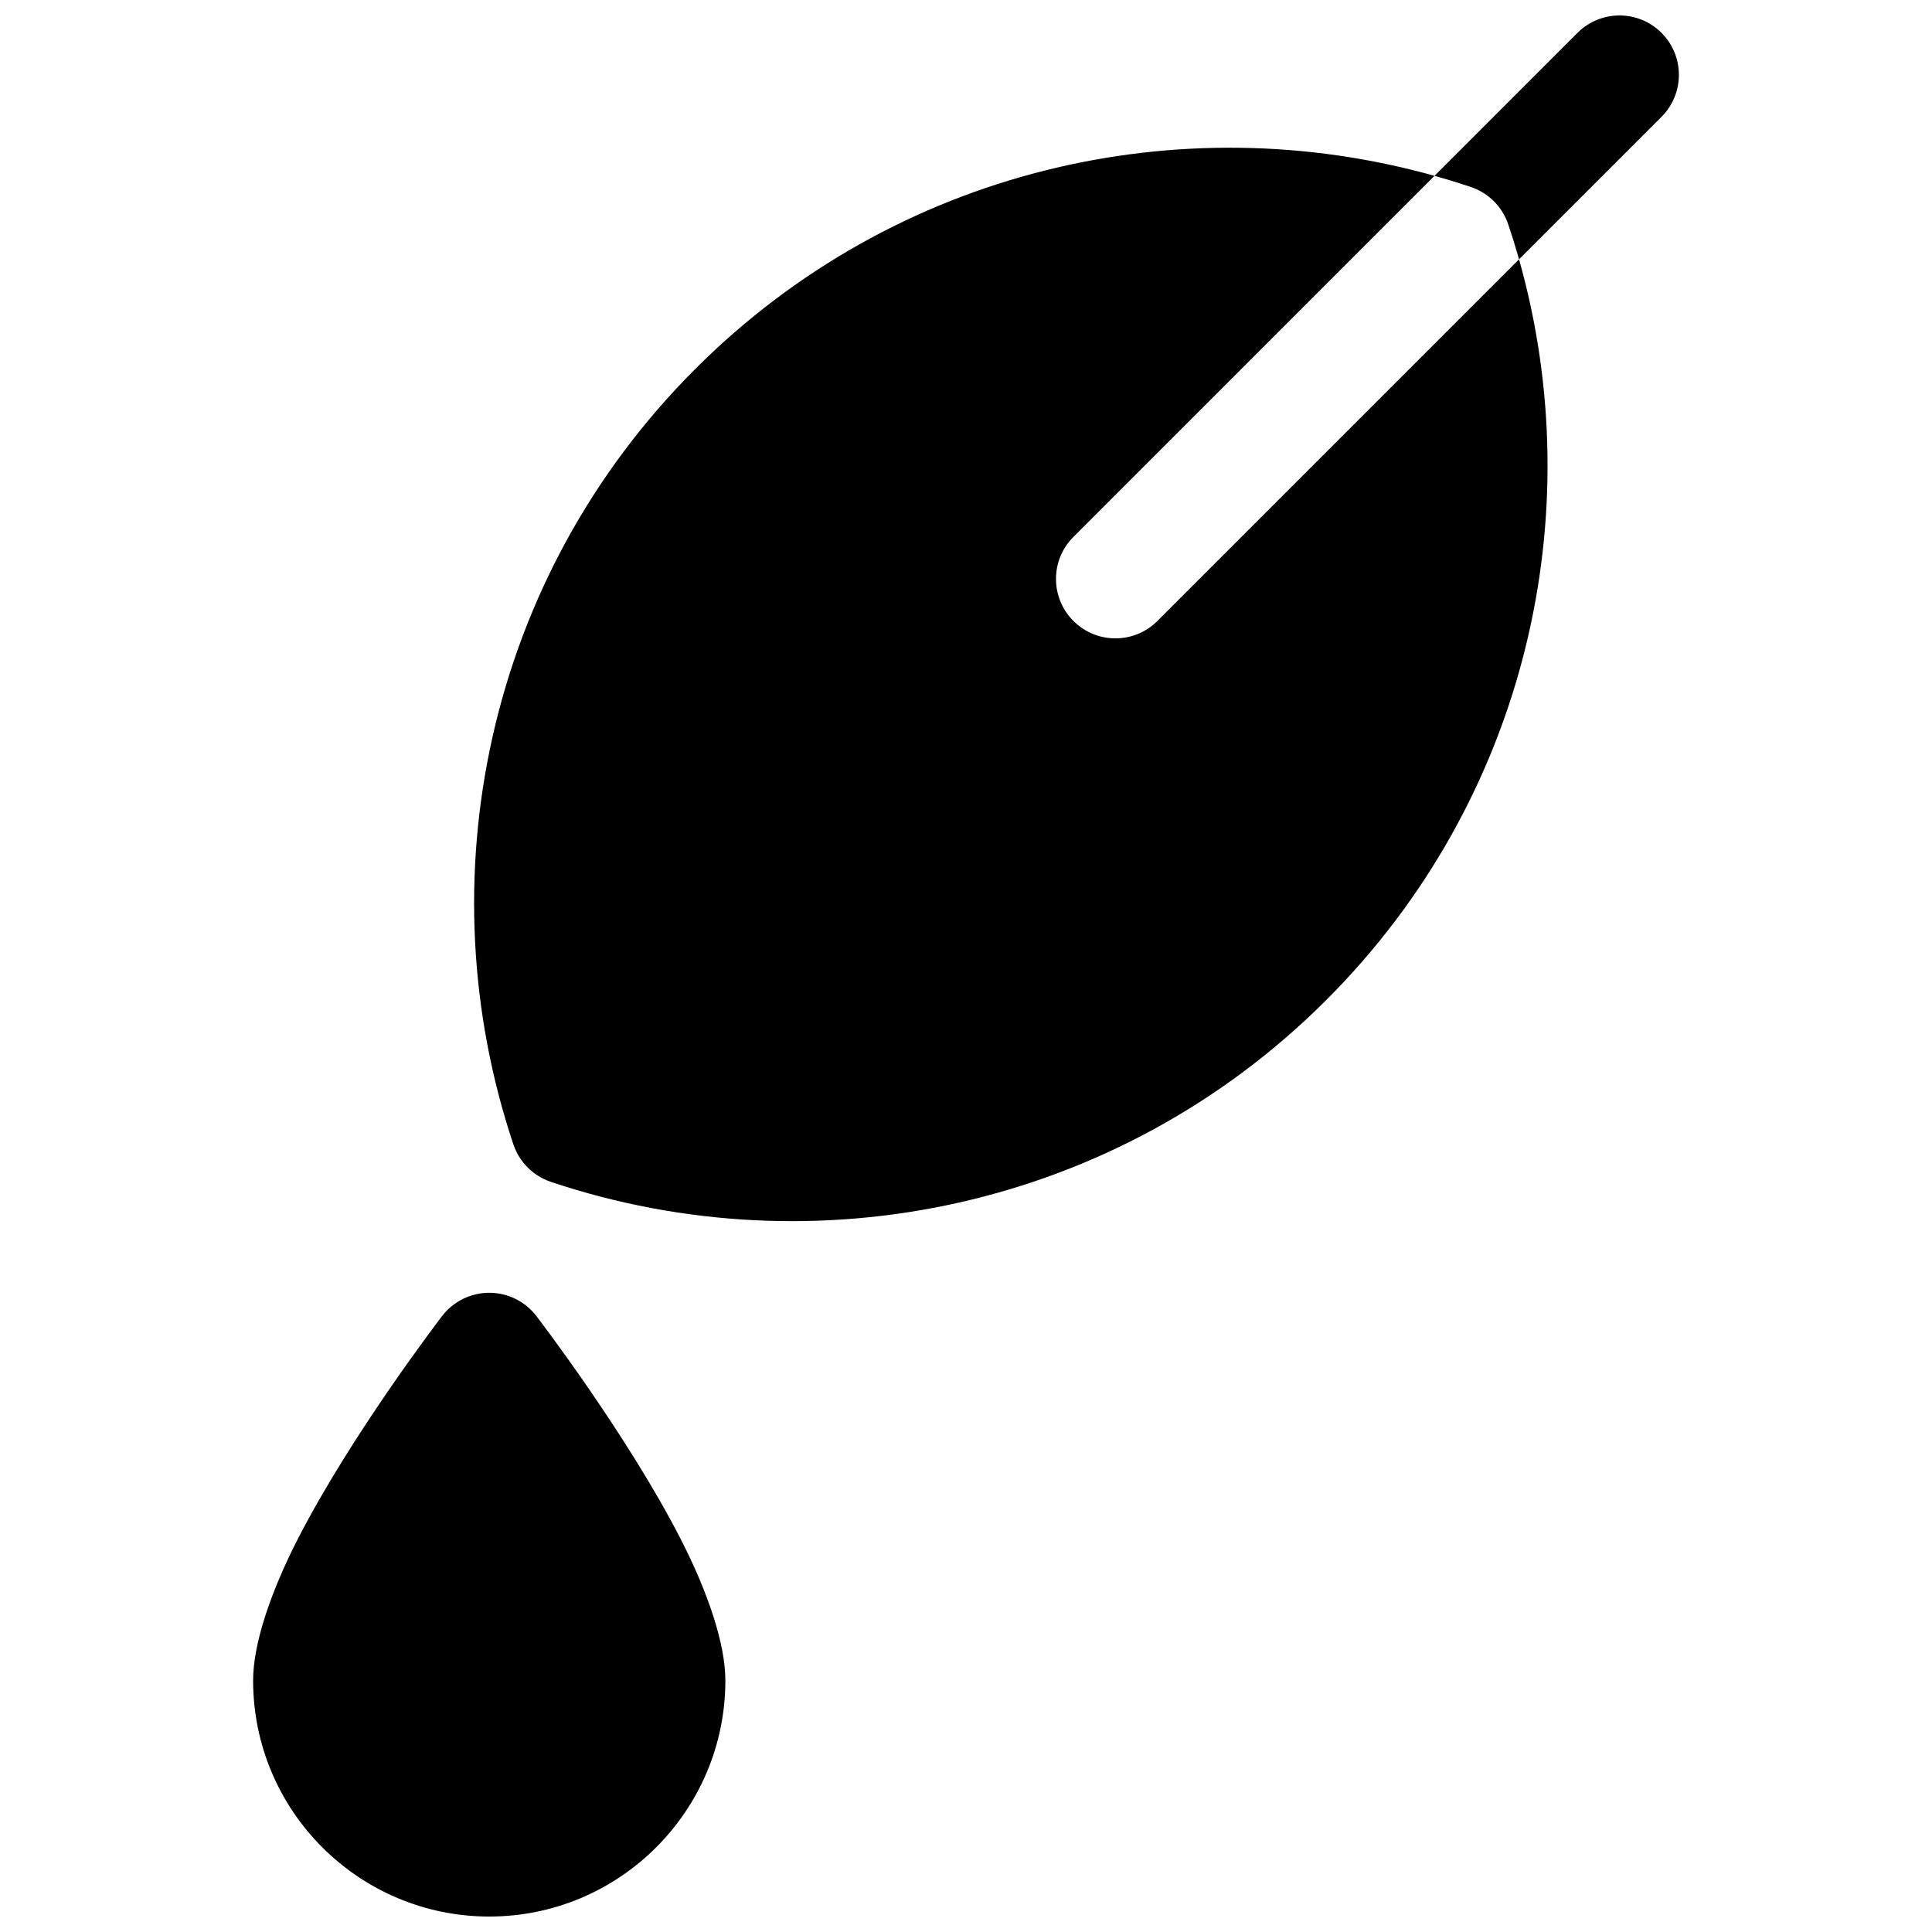 <?xml version="1.0" encoding="UTF-8"?>
<!-- Uploaded to: ICON Repo, www.iconrepo.com, Generator: ICON Repo Mixer Tools -->
<svg width="800px" height="800px" version="1.1" viewBox="144 144 512 512" xmlns="http://www.w3.org/2000/svg">
 <defs>
  <clipPath id="b">
   <path d="m211 486h126v165.9h-126z"/>
  </clipPath>
  <clipPath id="a">
   <path d="m524 148.09h65v64.906h-65z"/>
  </clipPath>
 </defs>
 <g clip-path="url(#b)">
  <path d="m286.13 492.74c-2.984-3.867-7.59-6.141-12.477-6.141-4.887 0-9.492 2.273-12.473 6.141 0 0-23.906 31.113-38.254 59.098-7.258 14.168-11.848 27.852-11.848 37.488 0 34.543 28.039 62.578 62.574 62.578s62.578-28.035 62.578-62.578c0-9.637-4.59-23.32-11.852-37.488-14.348-27.984-38.25-59.098-38.25-59.098z" fill-rule="evenodd"/>
 </g>
 <path d="m546.56 212.72-95.832 95.836c-6.141 6.156-16.121 6.156-22.262 0-6.156-6.141-6.156-16.125 0-22.262l95.691-95.695c-67.449-18.906-142.88-1.84-195.89 51.168-55.562 55.547-71.621 135.71-48.211 205.52 1.574 4.676 5.246 8.344 9.922 9.918 69.793 23.414 149.98 7.34 205.52-48.207 53.105-53.105 70.141-128.72 51.059-196.28z" fill-rule="evenodd"/>
 <g clip-path="url(#a)">
  <path d="m524.16 190.6c3.227 0.898 6.438 1.891 9.637 2.961 4.676 1.574 8.344 5.242 9.902 9.918 1.039 3.07 1.984 6.156 2.863 9.242l37.754-37.754c6.141-6.141 6.141-16.121 0-22.262-6.137-6.141-16.121-6.141-22.262 0z" fill-rule="evenodd"/>
 </g>
</svg>